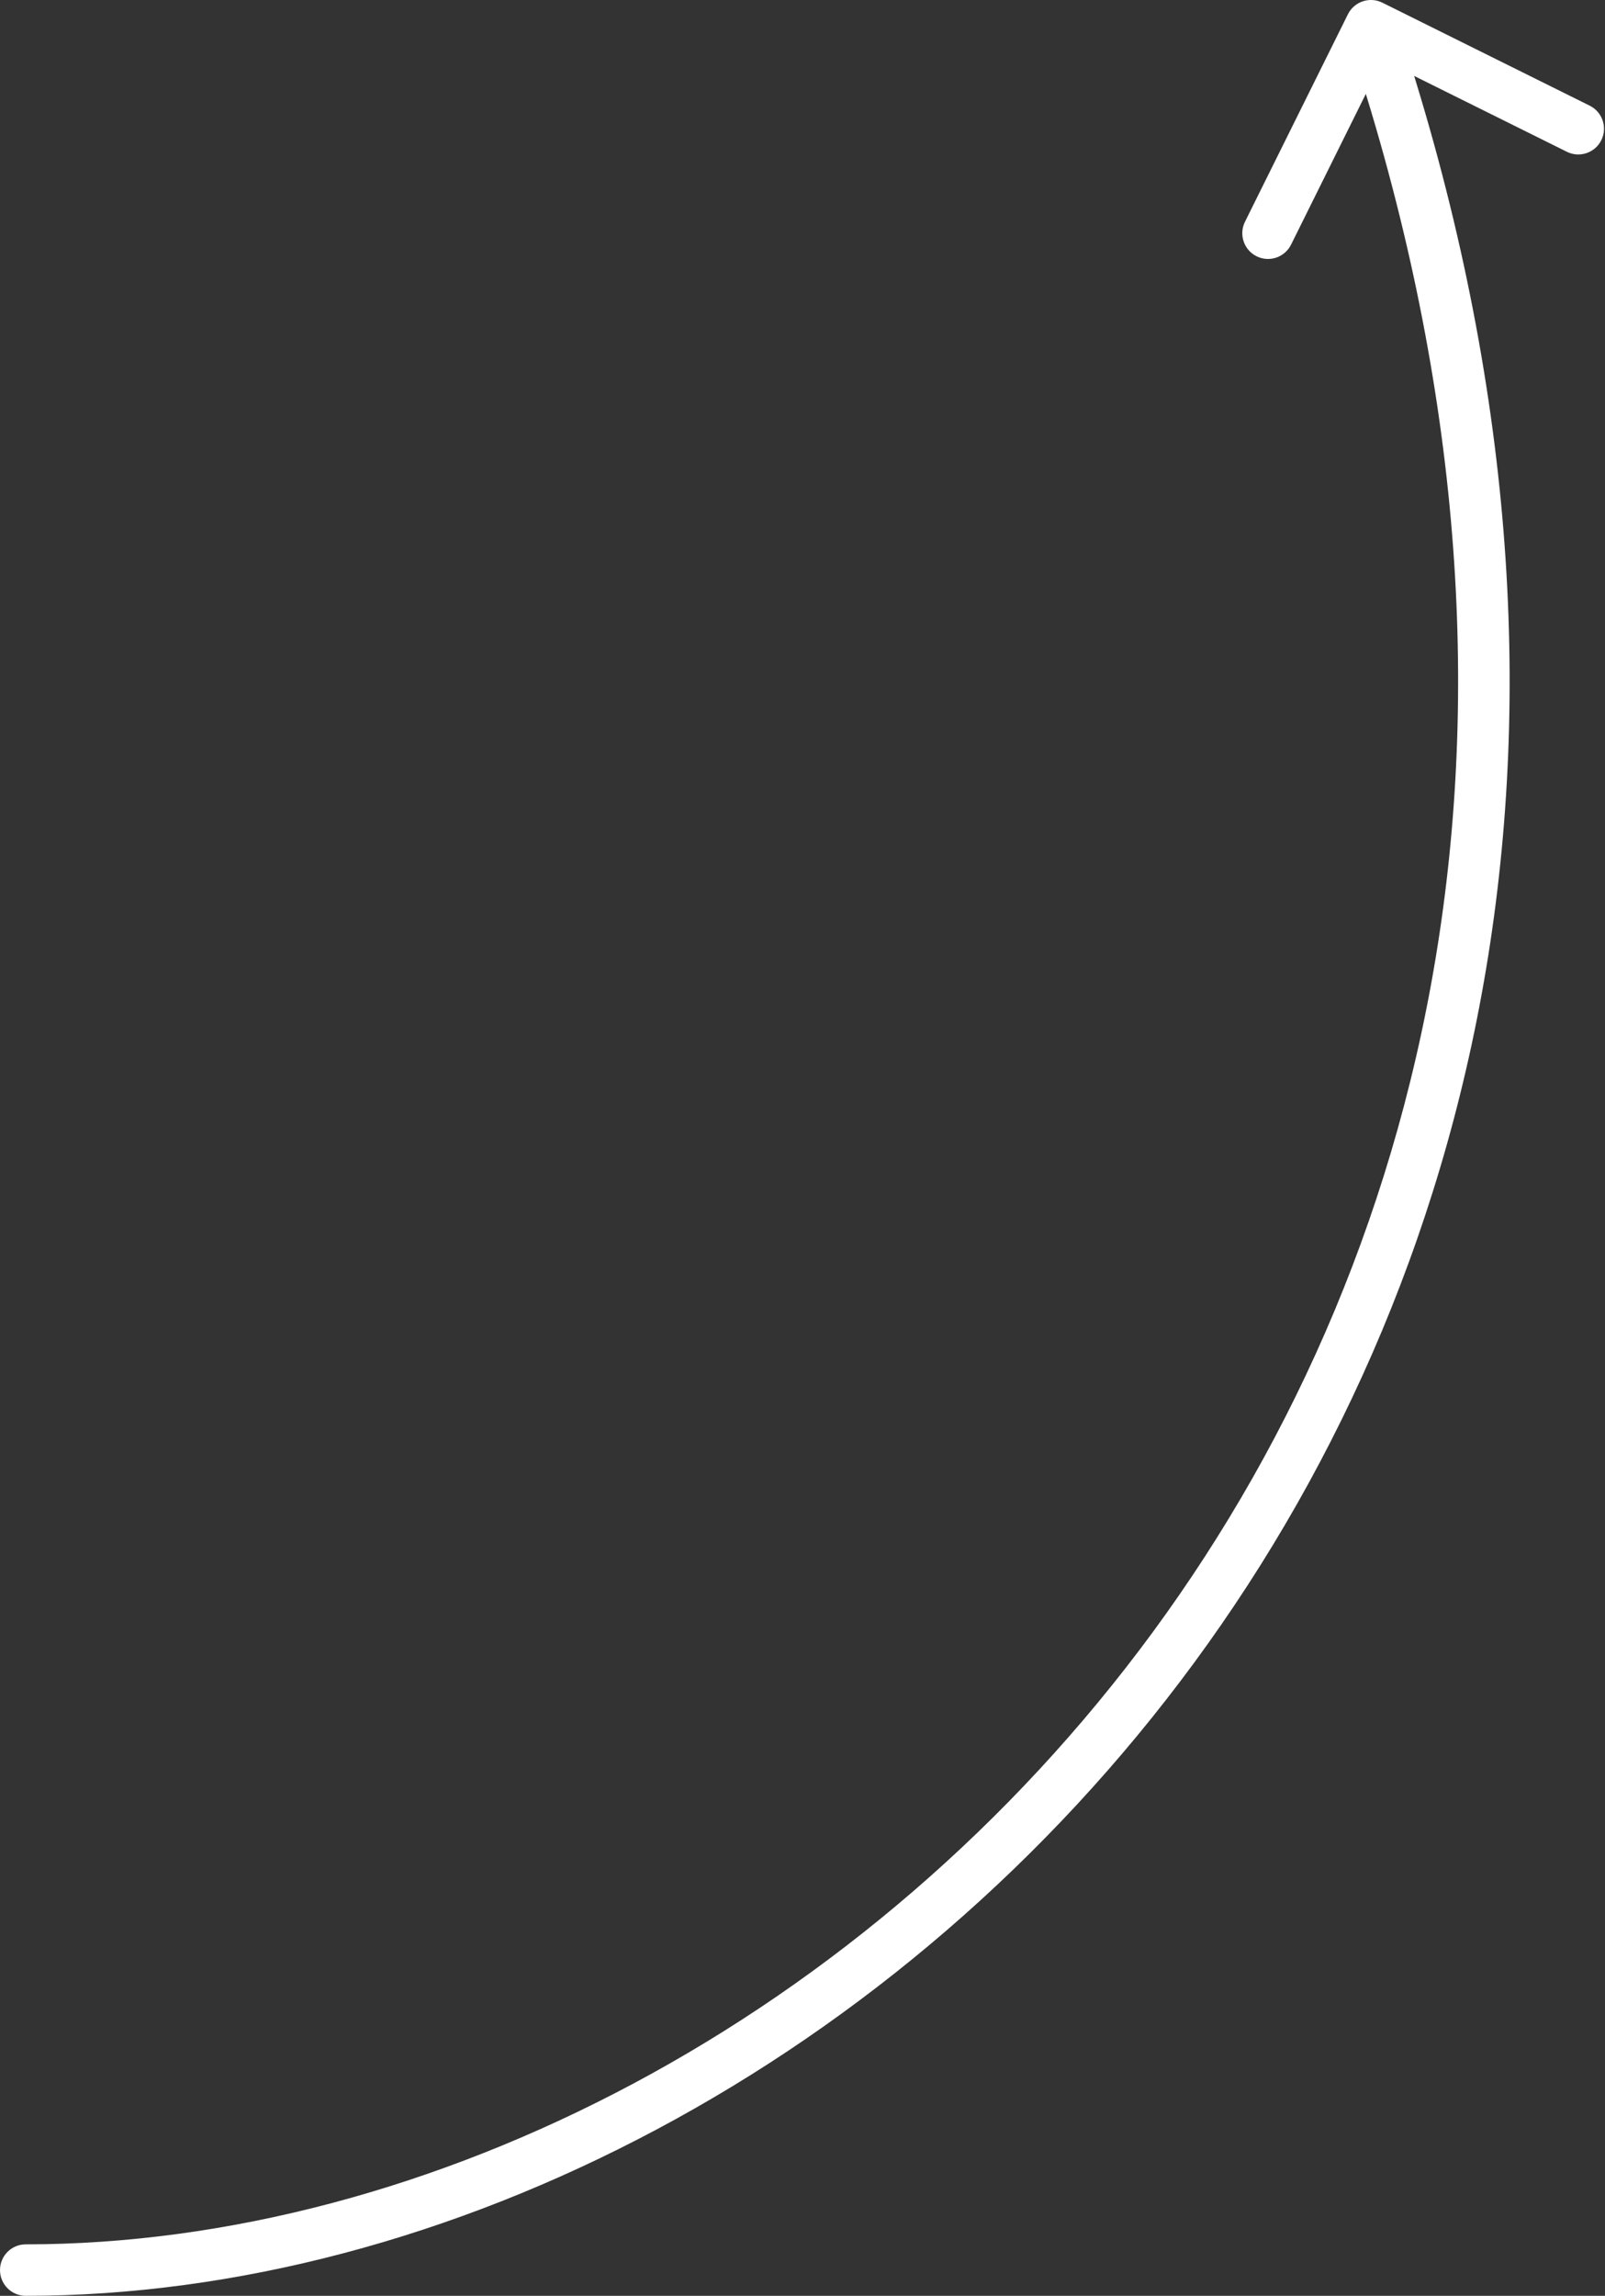 <?xml version="1.0" encoding="UTF-8"?> <svg xmlns="http://www.w3.org/2000/svg" width="312" height="446" viewBox="0 0 312 446" fill="none"><rect x="0" y="0" width="312" height="446" fill="#333333" stroke="none"/> <path d="M5 436C2.239 436 0 438.239 0 441C0 443.761 2.239 446 5 446V436ZM268.723 0.521C266.25 -0.706 263.249 0.303 262.021 2.777L242.014 43.084C240.786 45.558 241.796 48.558 244.269 49.786C246.743 51.014 249.743 50.004 250.971 47.531L268.756 11.702L304.584 29.486C307.058 30.714 310.058 29.704 311.286 27.231C312.514 24.758 311.504 21.757 309.03 20.529L268.723 0.521ZM5 446C167.801 446 359.367 265.257 271.239 3.405L261.761 6.595C347.633 261.743 161.199 436 5 436V446Z" fill="white"></path> </svg> 